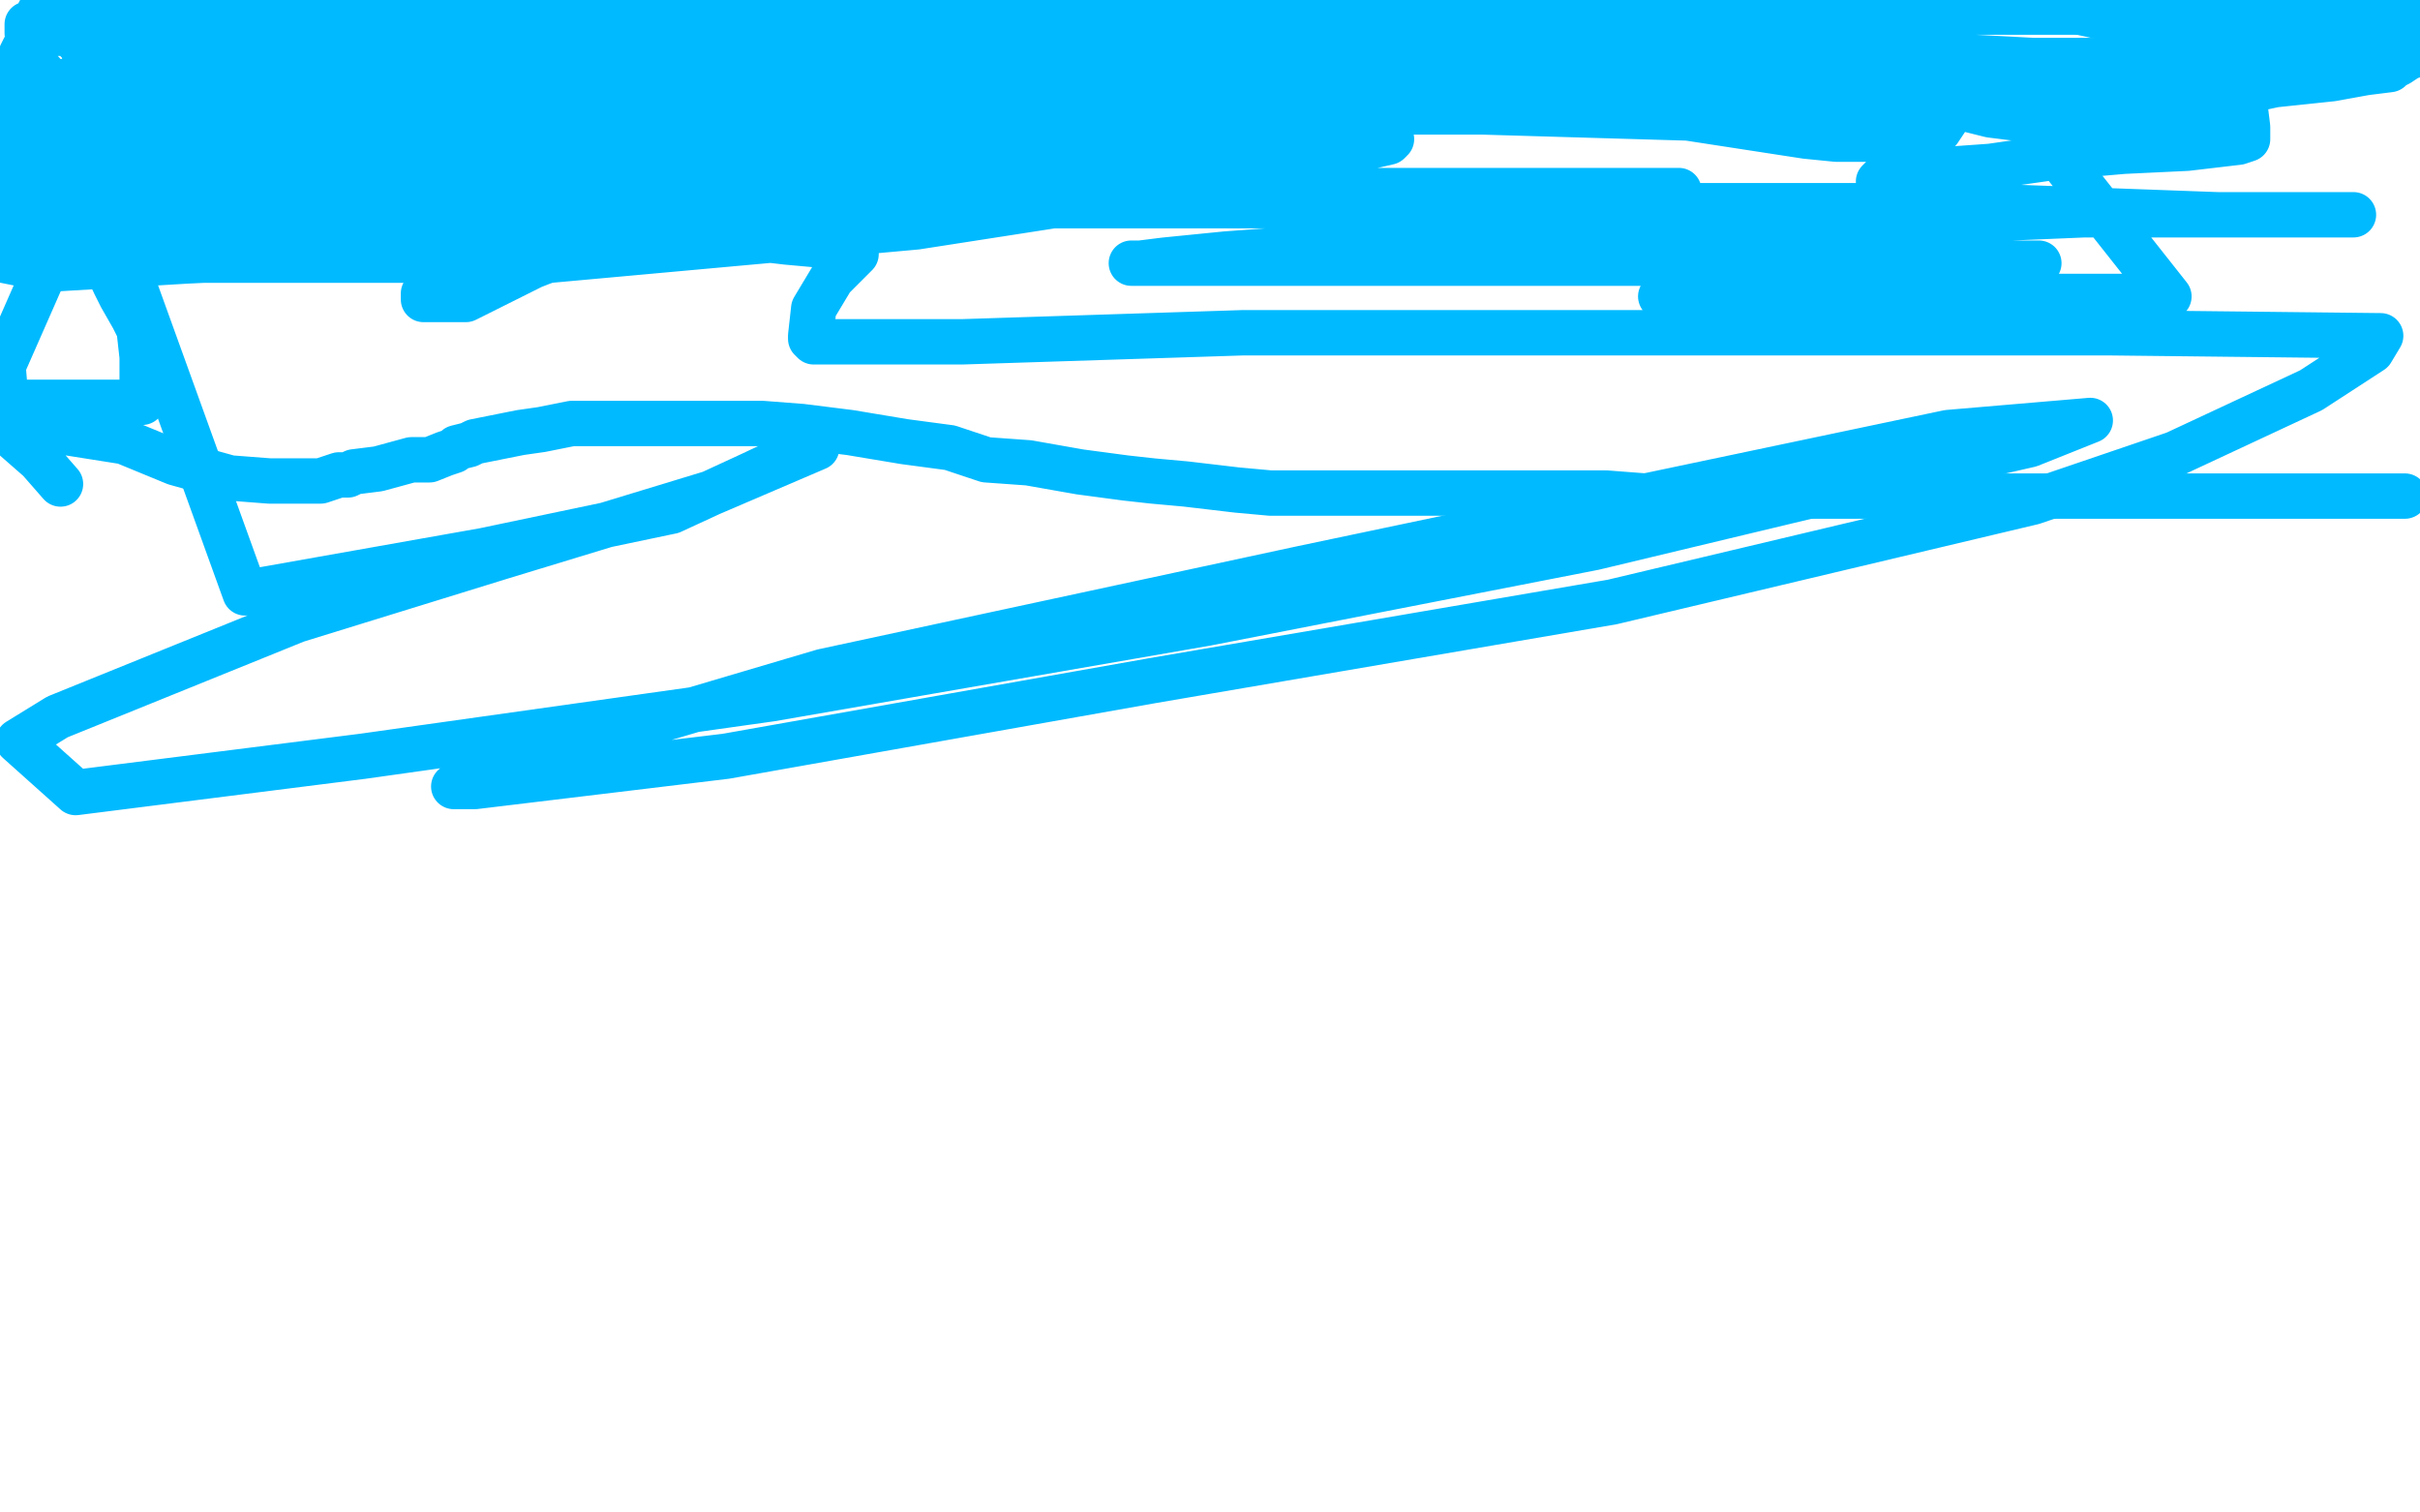 <?xml version="1.0" standalone="no"?>
<!DOCTYPE svg PUBLIC "-//W3C//DTD SVG 1.1//EN"
"http://www.w3.org/Graphics/SVG/1.1/DTD/svg11.dtd">

<svg width="800" height="500" version="1.1" xmlns="http://www.w3.org/2000/svg" xmlns:xlink="http://www.w3.org/1999/xlink" style="stroke-antialiasing: false"><desc>This SVG has been created on https://colorillo.com/</desc><rect x='0' y='0' width='800' height='500' style='fill: rgb(255,255,255); stroke-width:0' /><polyline points="9,8 9,10 9,10 9,11 9,11 10,11 11,11 12,11 13,11 15,11 16,11 19,10 21,10 22,9 24,8 25,8 26,8 29,8 31,8 32,8 34,8 36,9 39,10 41,11 42,12 45,13 47,14 49,15 52,16 55,18 56,18 58,18 64,20 69,20 77,22 83,22 87,23 88,23 90,23 93,24 95,24 100,24 104,24 107,24 108,24 113,24 114,24 118,24 119,25 120,25 121,25 122,25 123,25 125,25 133,25 147,25 150,25 156,25 162,25 164,25 165,25 167,23 168,23 169,23 172,22 175,22 181,22 184,22 190,22 190,21 191,21 196,21 202,21 209,21 217,21 226,21 231,21 234,21 239,22 240,22 243,22 244,22 247,22 252,23 257,24 266,24 269,25 273,26 278,27 279,27 285,27 289,27 296,28 305,29 308,29 312,29 316,29 326,29 328,29 335,29 350,29 356,29 374,26 388,25 400,23 415,20 432,18 448,16 463,14 475,13 497,11 506,10 515,10 521,10 522,9 526,9 535,9 549,9 561,9 569,9 570,9 571,9 572,9 575,9 576,10 578,11 585,13 589,14 597,18 608,21 617,24 619,24 625,27 628,28 635,33 644,35 650,36 658,38 666,39 676,39 682,40 688,40 694,40 701,40 703,40 708,39 712,37 715,36 725,34 738,31 752,28 771,26 782,24 790,23 791,22 793,21 796,19 799,18 799,11 781,14 765,15 749,17 735,18 724,19 717,20 710,20 704,21 699,21 693,22 690,22 683,23 676,24 670,24 663,26 660,27 657,28 653,29 652,30 650,31 648,34 645,37 641,43 638,46 633,51 627,57 622,59 621,60 630,57 658,55 679,52 702,50 723,49 740,47 743,46 743,45 743,42 742,34 741,31 725,17 710,9 692,5 669,0 449,0 508,13 567,26 613,40 638,46 628,46 607,46 597,45 558,39 490,37 417,37 343,37 302,37 298,37 313,36 347,36 474,36 590,36 682,36 732,36 737,36 726,36 694,36 613,36 507,36 399,36 307,36 277,36 250,36 269,32 293,29 346,26 419,19 491,12 523,7 524,7 511,7 474,7 387,5 211,3 86,3 1,42 193,42 375,42 383,42 366,48 326,50 241,55 122,69 1,86 16,89 150,81 285,64 369,50 390,47 374,47 313,47 189,47 61,50 78,39 201,14 233,0 577,31 616,31 589,31 480,28 322,15 159,11 19,11 20,9 167,16 345,16 577,3 503,2 389,20 267,38 158,44 84,44 92,42 116,38 150,30 207,14 55,13 16,3 55,34 211,12 271,11 278,11 266,22 244,37 222,45 192,60 159,82 140,97 140,99 154,99 176,88 245,61 296,42 332,30 342,26 340,26 332,26 317,26 295,30 286,30 264,30 240,30 236,30 230,29 230,26 230,24 230,18 230,14 230,12 228,10 226,8 222,7 212,5 193,2 0,30 1,30 2,29 2,28 3,28 4,27 4,25 6,23 6,22 6,21 7,19 7,18 8,16 10,14 10,13 11,12 11,11 12,10 13,10 13,9 14,7 18,0 22,7 23,9 24,10 25,11 25,12 25,13 27,15 28,16 28,17 28,19 29,21 29,26 29,28 29,30 29,31 29,32 29,33 29,35 29,37 29,43 29,45 29,49 29,50 29,51 29,52 29,54 29,55 28,56 28,57 26,59 26,60 25,63 24,64 23,64 22,64 21,64 20,64 20,61 20,58 20,52 17,54 15,56 10,66 1,78 0,71 2,67 4,62 5,59 7,51 10,42 12,31 13,25 14,24 13,29 12,33 9,45 7,52 1,81 18,64 53,24 45,21 1,121 1,120 1,121 2,133 26,133 42,133 45,133 47,133 47,132 47,128 47,122 47,118 46,109 44,105 40,98 38,94 30,77 17,64 0,51 8,41 30,49 50,60 58,63 68,66 70,68 70,69 69,74 63,79 54,84 41,86 37,87 36,88 39,83 50,75 62,66 71,64 73,62 72,62 60,62 41,62 25,62 17,62 26,62 48,59 75,58 100,56 104,56 99,56 90,57 69,59 45,60 26,62 2,64 0,62 18,62 52,60 90,60 134,60 171,60 184,60 185,60 184,62 173,63 155,63 133,63 122,63 106,63 97,63 105,61 113,60 131,59 161,55 206,52 246,49 265,48 262,48 254,48 216,45 166,41 103,41 64,41 56,41 55,39 64,36 84,32 108,28 146,25 200,25 247,25 251,25 243,25 222,25 190,25 136,25 70,27 6,34 12,35 20,34 53,32 69,32 116,32 162,32 203,32 216,32 215,32 199,34 175,36 112,43 54,53 6,62 43,57 88,54 151,54 166,54 172,54 164,56 145,58 125,61 95,62 61,64 29,68 12,68 12,67 13,64 15,59 17,55 17,54 19,52 19,51 17,50 15,50 11,49 11,48 11,45 17,42 33,39 49,36 59,35 58,35 57,35 54,36 53,36 56,34 59,31 73,21 92,9 111,7 120,5 114,5 96,3 78,1 28,0 25,0 20,2 13,4" style="fill: none; stroke: #00baff; stroke-width: 15; stroke-linejoin: round; stroke-linecap: round; stroke-antialiasing: false; stroke-antialias: 0; opacity: 1.0"/>
<polyline points="20,160 13,152 13,152 5,145 5,145 4,143 4,143 4,142 11,142 22,143 41,146 58,153 76,158 89,159 96,159 102,159 104,159 106,159 112,157 115,157 117,156 125,155 136,152 142,152 147,150 150,149 151,148 155,147 157,146 162,145 172,143 179,142 184,141 189,140 196,140 205,140 216,140 227,140 233,140 235,140 240,140 252,140 265,141 281,143 299,146 314,148 326,152 340,153 357,156 372,158 381,159 392,160 409,162 420,163 433,163 448,163 464,163 483,163 504,163 531,163 544,164 570,164 597,164 623,164 663,164 680,164 696,164 712,164 725,164 735,164 745,164 758,164 769,164 777,164 786,164 788,164 795,164" style="fill: none; stroke: #00baff; stroke-width: 15; stroke-linejoin: round; stroke-linecap: round; stroke-antialiasing: false; stroke-antialias: 0; opacity: 1.0"/>
<polyline points="545,2 545,1 545,1 546,1 546,1 547,1 547,1 548,1 548,1 550,1 551,1 552,1 555,2 566,5 578,10 590,12 608,14 632,18 651,21 670,23 680,24 693,26 706,26 715,26 721,26 723,26 724,26 725,26 728,26 733,26 741,26 743,25 743,24 735,24 723,23 708,22 691,21 672,20 653,19 622,16 611,15 591,12 563,9 550,7 538,5 533,4 527,4 525,3 524,2 531,2 550,2 585,3 597,3 647,3 701,3 752,6 791,7 796,5 759,5 710,4 634,4 558,4 490,4 436,4 391,3 385,3 386,3 390,3 403,3 422,3 444,4 470,5 495,5 521,5 544,7 551,8 550,9 548,9 547,10 546,11 540,12 529,13 521,16 517,17 518,18 525,18 560,19 588,19 632,19 654,20 698,20 738,23 753,23 753,24 751,24 744,25 726,26 708,26 689,26 668,26 652,26 649,26 645,27 623,27 610,27 583,27 557,27 533,27 527,27 528,27 531,27 539,27 559,31 591,31 668,36 717,98 608,98 567,98 549,98 550,97 553,96 568,94 589,91 614,89 639,89 661,88 674,87 672,87 667,87 647,87 622,87 546,87 492,87 437,87 394,87 375,87 374,87 377,87 385,86 405,84 432,82 542,75 594,75 689,71 774,71 778,71 763,71 733,71 651,68 529,68 400,68 257,68 121,68 32,68 4,64 41,64 114,64 220,64 338,64 447,64 545,64 555,63 548,63 528,63 448,63 329,63 196,65 86,73 8,80 8,86 30,86 182,86 303,75 406,59 459,47 460,46 457,46 437,46 388,46 272,46 146,51 45,68 3,78 40,76 108,76 189,76 243,78 260,80 282,82 283,82 283,84 281,86 275,92 269,102 268,111 268,112 269,113 288,113 318,113 411,110 557,110 697,110 787,111 784,116 764,129 719,150 672,166 533,199 381,225 240,250 157,260 150,260 174,251 272,222 430,188 644,143 691,139 671,147 623,158 527,181 399,206 255,231 120,250 25,262 6,245 19,237 98,205 166,184 235,163 270,148 265,149 248,157 222,169 160,182 81,196 42,88 166,40 311,4" style="fill: none; stroke: #00baff; stroke-width: 15; stroke-linejoin: round; stroke-linecap: round; stroke-antialiasing: false; stroke-antialias: 0; opacity: 1.0"/>
</svg>
